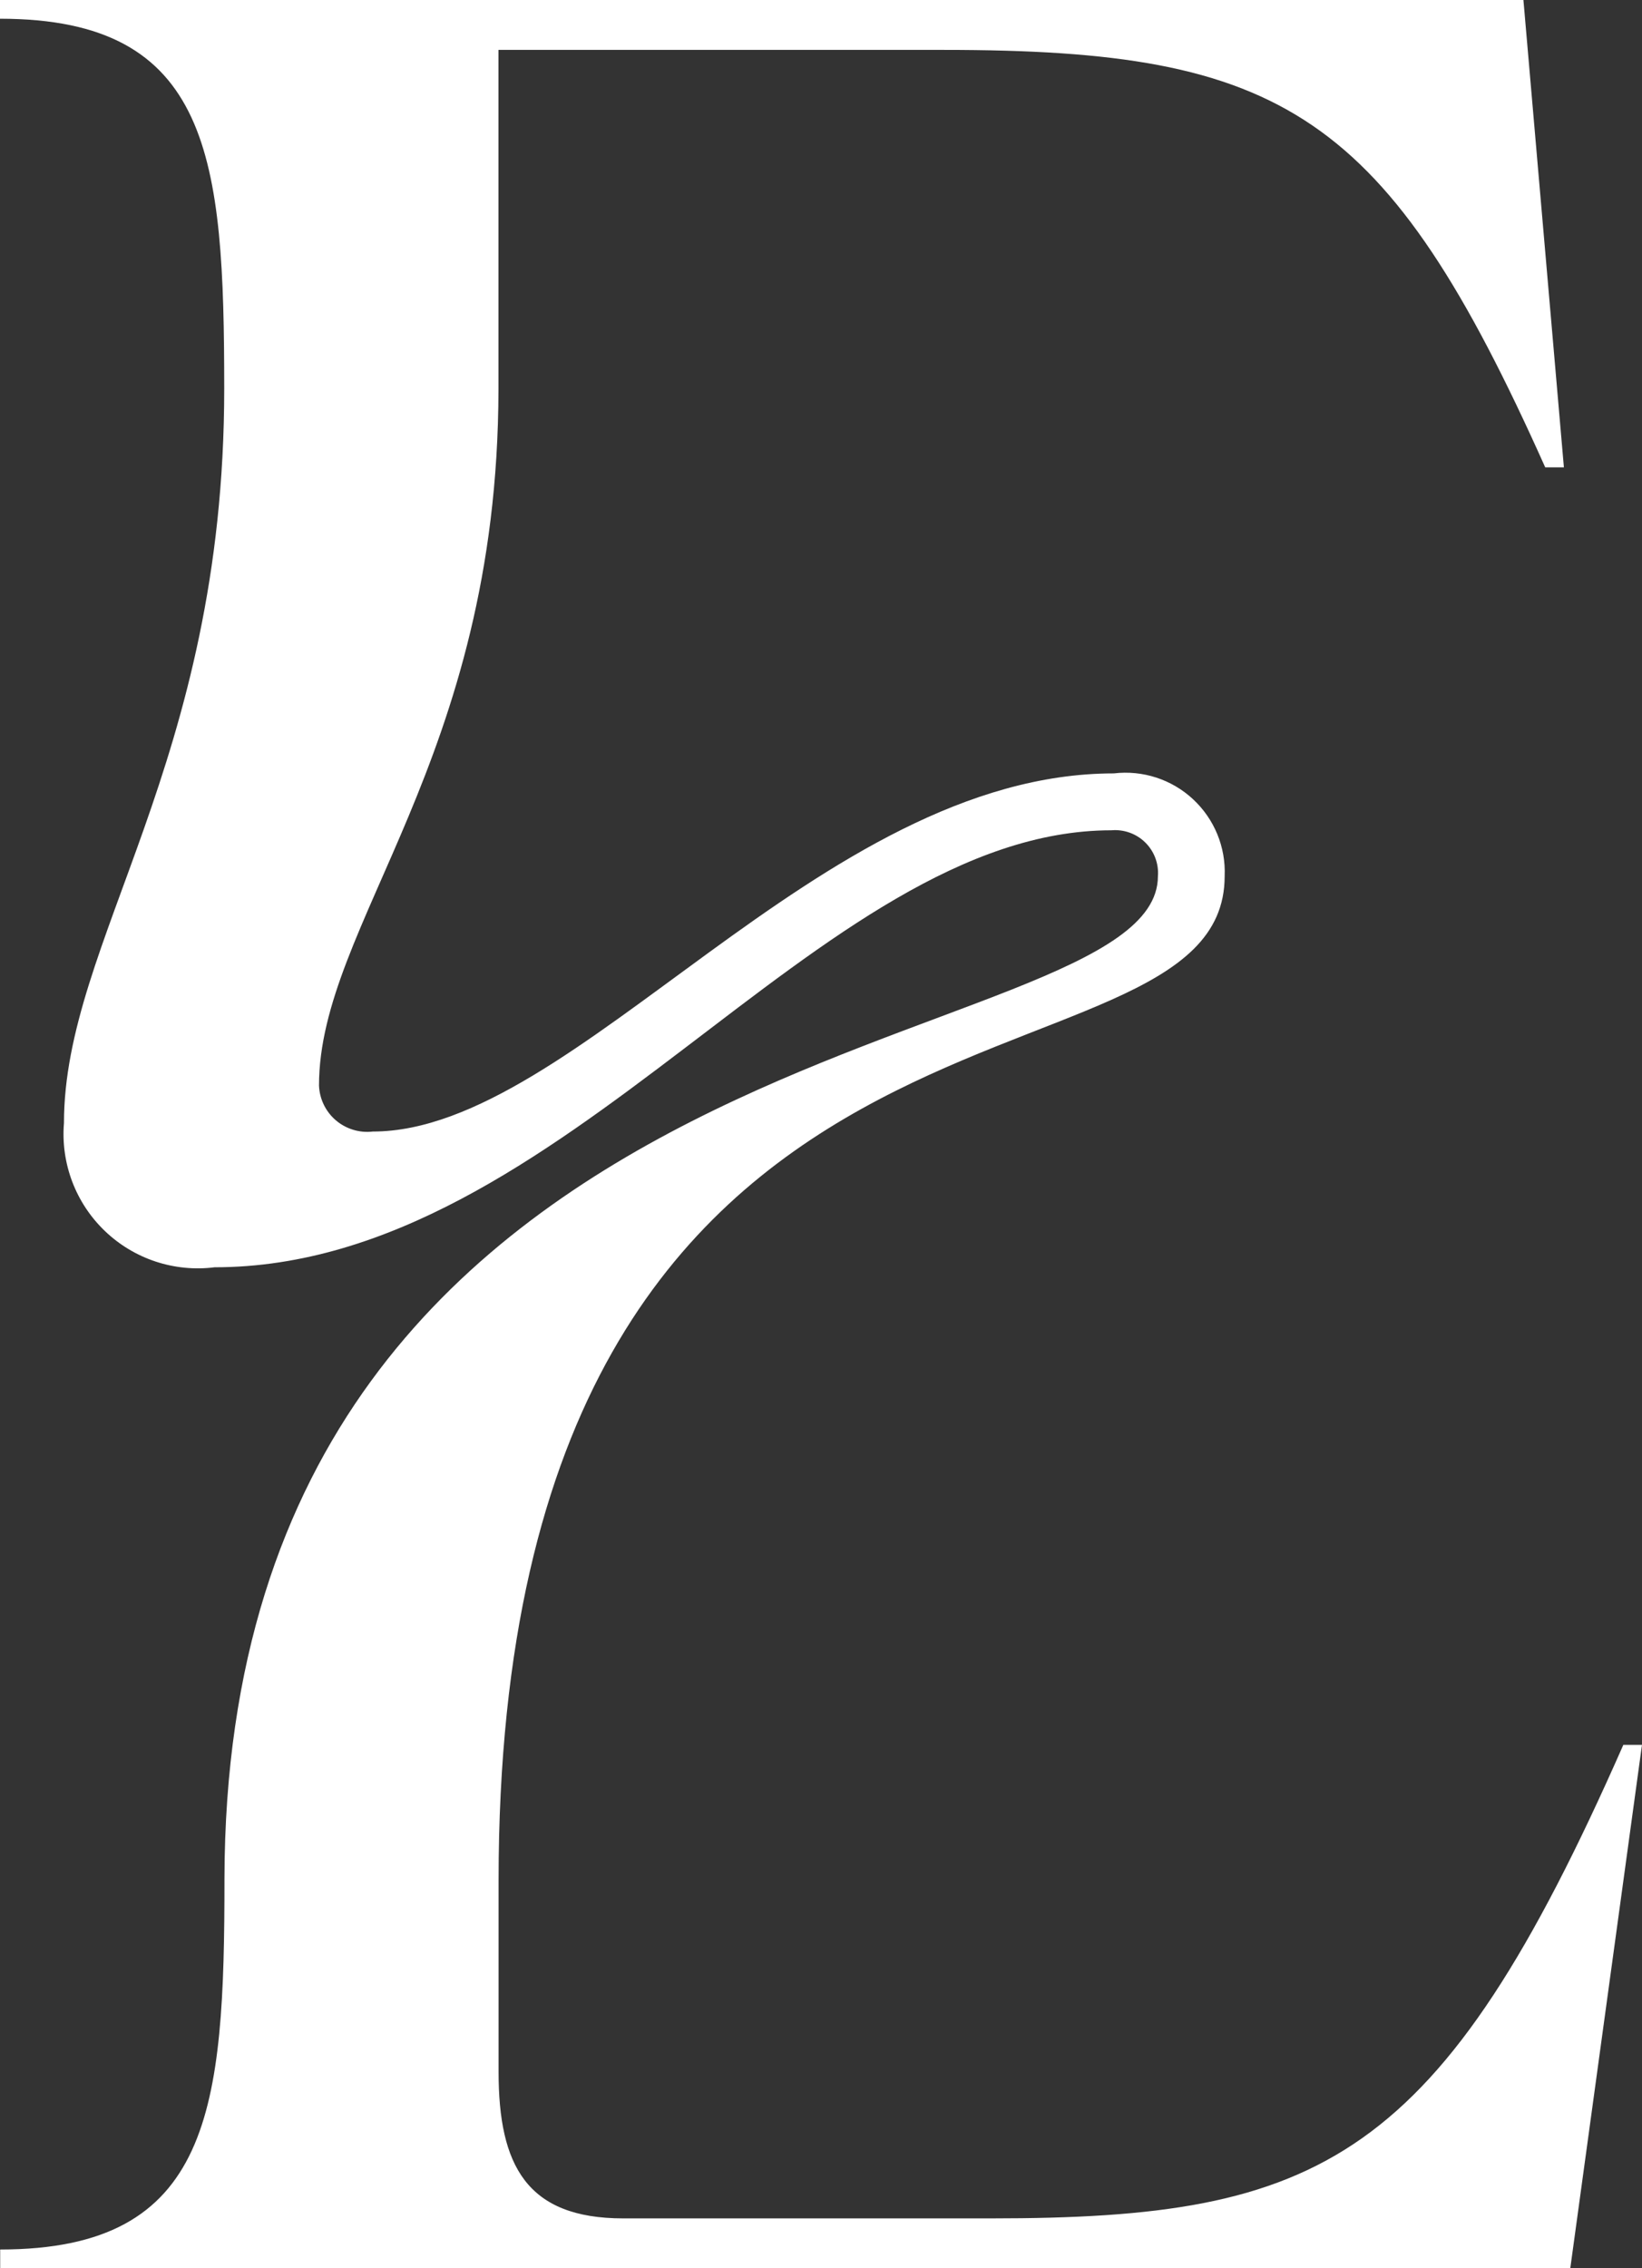<svg xmlns="http://www.w3.org/2000/svg" id="Livello_2" data-name="Livello 2" viewBox="0 0 271.83 375.47"><rect x="0" y="0" width="271.83" height="375.47" fill="#333333" stroke="none"/><defs><style>      .cls-1 {        fill: #fff;      }    </style></defs><g id="Livello_1-2" data-name="Livello 1"><path class="cls-1" d="M271.83,288.83l-11.87,86.65H.03v-3.09c35.07,0,37.13-23.21,37.13-61.37,.19-144.05,154.53-135.02,154.53-165.97,.16-2.08-.61-4.12-2.09-5.58-1.49-1.47-3.54-2.2-5.62-2.02-48.74,0-90.47,72.34-148.45,72.34-6.65,.84-13.32-1.36-18.16-6-4.84-4.63-7.33-11.2-6.78-17.88,0-30.21,26.53-59.36,26.53-121.56-.01-38.1-2.11-61.25-37.13-61.25V0H252.2l6.7,77.37h-3.09C229.51,18.57,212.48,8.26,156.27,8.26H82.52v56.22c-.09,61.54-29.71,88.49-29.71,115.23,.09,2.22,1.1,4.31,2.79,5.75,1.69,1.44,3.91,2.12,6.12,1.86,33.61,0,73.87-59.29,122.67-59.29,4.78-.57,9.58,.99,13.11,4.27,3.53,3.28,5.45,7.93,5.24,12.75,0,39.94-120.2,7.33-120.2,166.24v31.71c0,15.47,4.65,24.24,20.64,24.24h60.86c54.7,0,74.27-9.28,104.7-78.39h3.1Z"></path></g></svg>